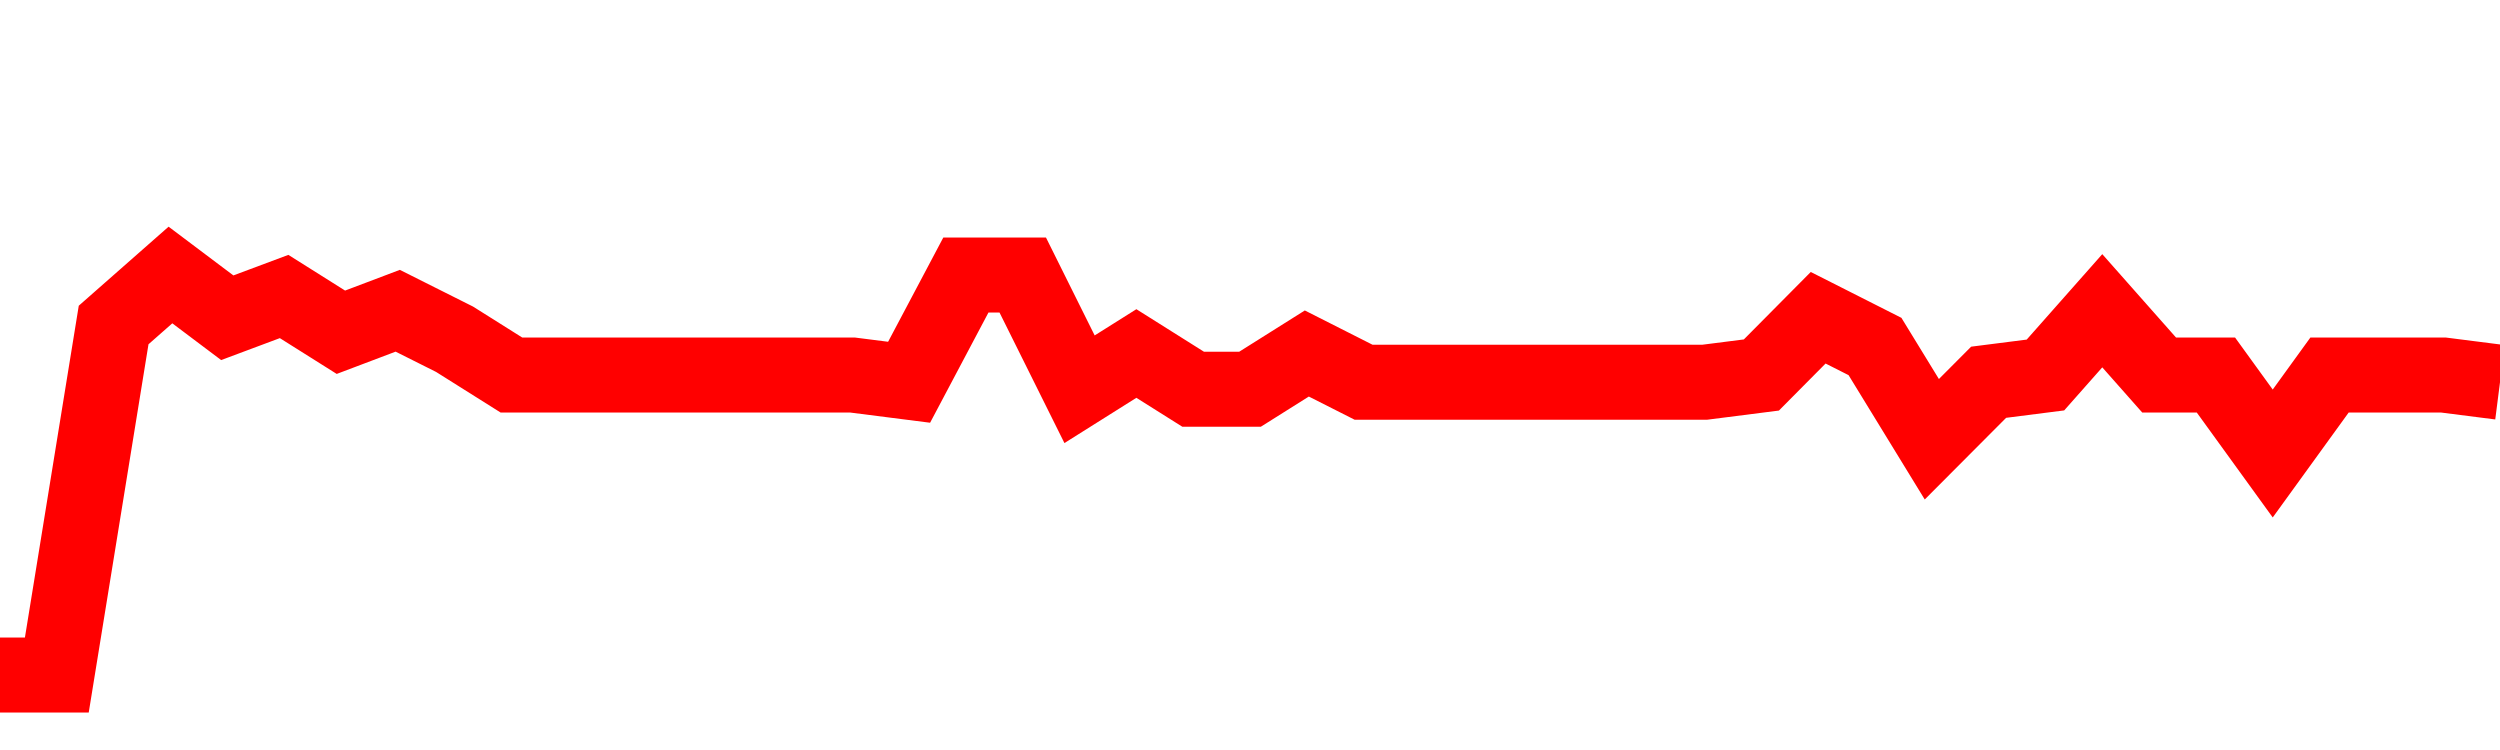 <svg xmlns="http://www.w3.org/2000/svg" xmlns:xlink="http://www.w3.org/1999/xlink" viewBox="0 0 100 30" class="ranking"><path  class="rline" d="M 0 27 L 0 27 L 2.273 27 L 4.545 13 L 6.818 11 L 9.091 12.71 L 11.364 11.86 L 13.636 13.29 L 15.909 12.43 L 18.182 13.57 L 20.455 15 L 22.727 15 L 25 15 L 27.273 15 L 29.545 15 L 31.818 15 L 34.091 15 L 36.364 15.29 L 38.636 11 L 40.909 11 L 43.182 15.57 L 45.455 14.14 L 47.727 15.57 L 50 15.57 L 52.273 14.14 L 54.545 15.29 L 56.818 15.29 L 59.091 15.29 L 61.364 15.29 L 63.636 15.29 L 65.909 15.29 L 68.182 15.29 L 70.455 15 L 72.727 12.71 L 75 13.86 L 77.273 17.57 L 79.545 15.29 L 81.818 15 L 84.091 12.43 L 86.364 15 L 88.636 15 L 90.909 18.14 L 93.182 15 L 95.455 15 L 97.727 15 L 100 15.29" fill="none" stroke-width="3" stroke="red"></path></svg>